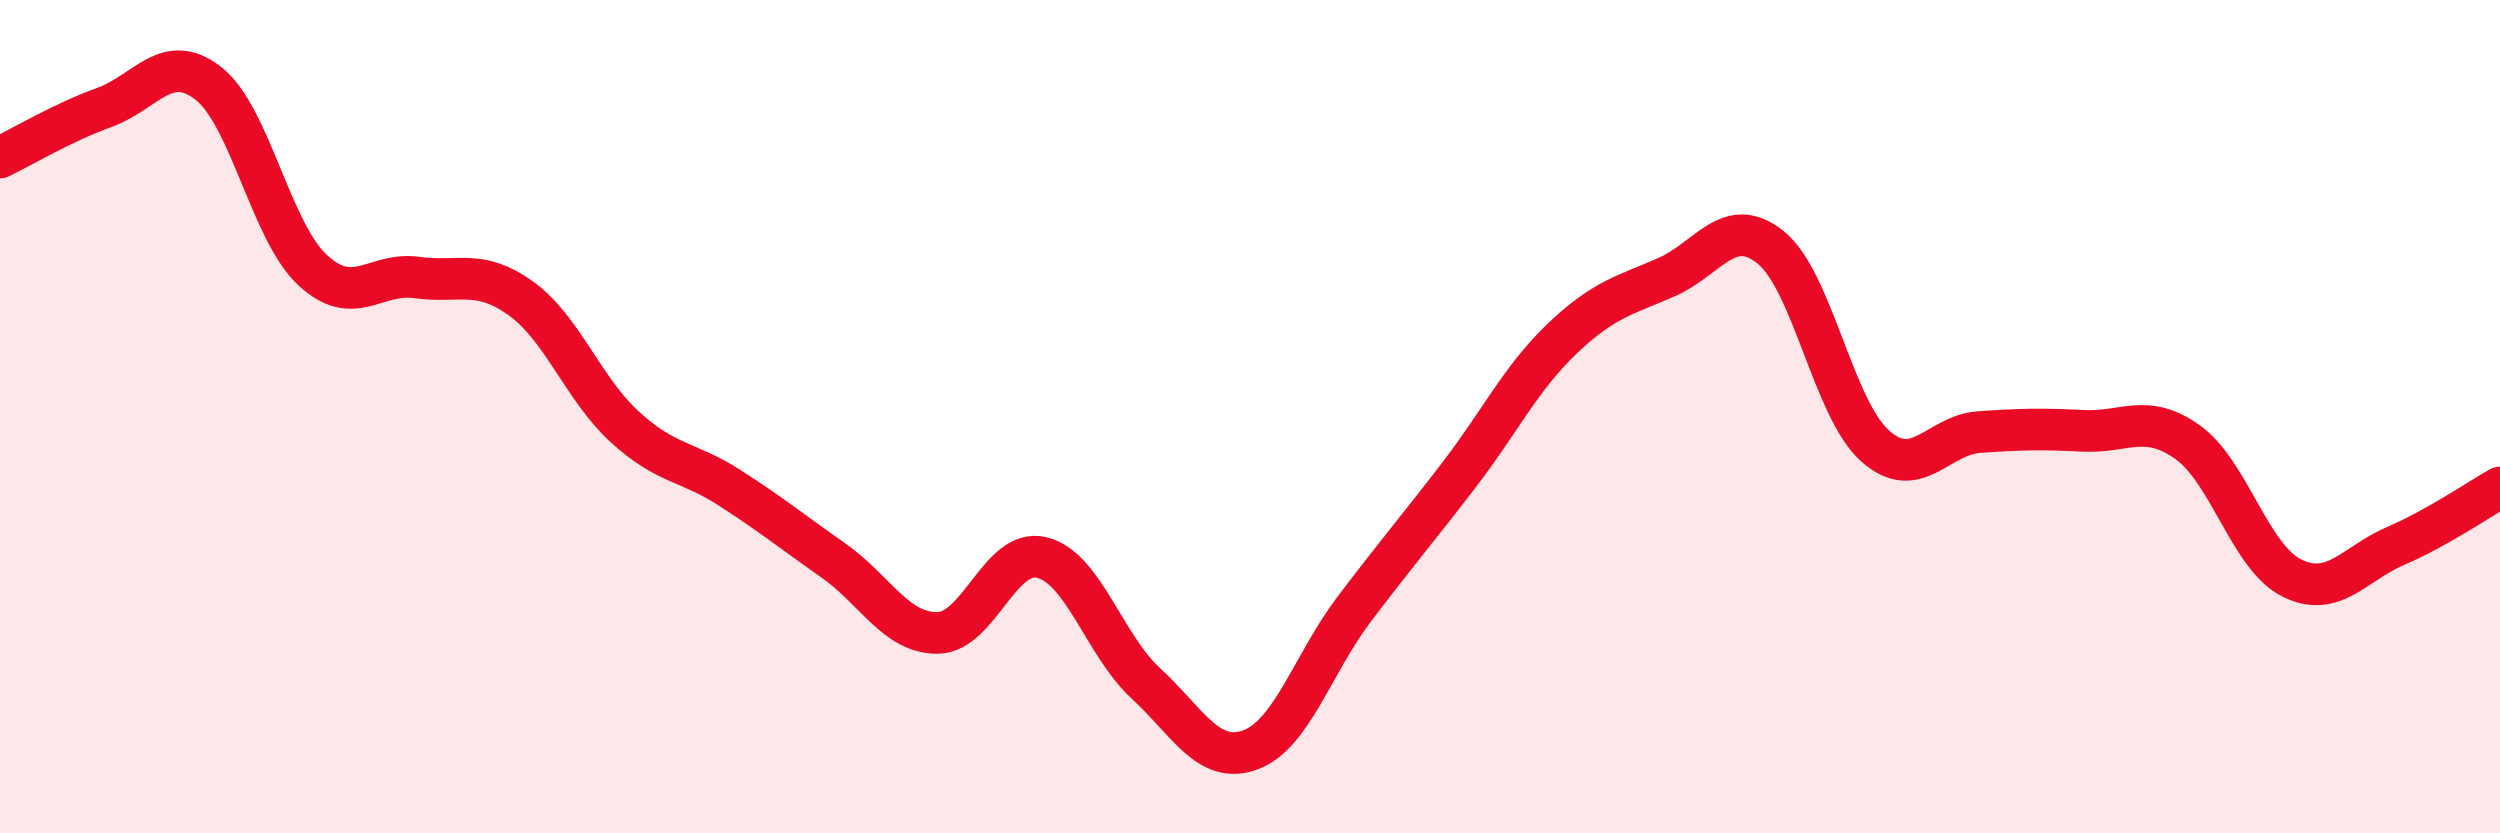 
    <svg width="60" height="20" viewBox="0 0 60 20" xmlns="http://www.w3.org/2000/svg">
      <path
        d="M 0,3.78 C 0.5,3.54 1.5,2.94 2.5,2.58 C 3.5,2.22 4,1.22 5,2 C 6,2.78 6.5,5.55 7.5,6.48 C 8.5,7.41 9,6.52 10,6.66 C 11,6.8 11.5,6.44 12.5,7.16 C 13.5,7.88 14,9.34 15,10.25 C 16,11.16 16.5,11.06 17.5,11.7 C 18.5,12.34 19,12.75 20,13.45 C 21,14.15 21.5,15.2 22.5,15.19 C 23.5,15.18 24,13.14 25,13.38 C 26,13.62 26.5,15.48 27.5,16.4 C 28.5,17.32 29,18.36 30,18 C 31,17.64 31.5,15.94 32.5,14.62 C 33.5,13.3 34,12.72 35,11.42 C 36,10.12 36.5,9.07 37.5,8.12 C 38.5,7.17 39,7.09 40,6.65 C 41,6.21 41.5,5.13 42.5,5.94 C 43.5,6.75 44,9.81 45,10.7 C 46,11.59 46.5,10.44 47.5,10.37 C 48.5,10.3 49,10.29 50,10.34 C 51,10.39 51.5,9.9 52.5,10.61 C 53.5,11.32 54,13.37 55,13.87 C 56,14.37 56.5,13.53 57.5,13.1 C 58.5,12.67 59.5,11.98 60,11.7L60 20L0 20Z"
        fill="#EB0A25"
        opacity="0.1"
        stroke-linecap="round"
        stroke-linejoin="round"
      />
      <path
        d="M 0,3.78 C 0.5,3.54 1.5,2.94 2.5,2.58 C 3.5,2.22 4,1.22 5,2 C 6,2.78 6.5,5.55 7.5,6.48 C 8.5,7.41 9,6.52 10,6.66 C 11,6.8 11.5,6.44 12.5,7.16 C 13.5,7.88 14,9.34 15,10.25 C 16,11.16 16.5,11.06 17.5,11.7 C 18.5,12.34 19,12.75 20,13.45 C 21,14.15 21.5,15.2 22.5,15.19 C 23.5,15.18 24,13.14 25,13.38 C 26,13.62 26.5,15.48 27.5,16.4 C 28.5,17.32 29,18.36 30,18 C 31,17.64 31.5,15.94 32.5,14.62 C 33.5,13.3 34,12.72 35,11.42 C 36,10.12 36.5,9.07 37.5,8.12 C 38.5,7.17 39,7.09 40,6.65 C 41,6.21 41.5,5.13 42.5,5.94 C 43.5,6.75 44,9.81 45,10.7 C 46,11.59 46.5,10.44 47.5,10.37 C 48.5,10.3 49,10.29 50,10.34 C 51,10.39 51.5,9.9 52.5,10.61 C 53.5,11.32 54,13.37 55,13.87 C 56,14.37 56.5,13.53 57.5,13.1 C 58.5,12.67 59.5,11.98 60,11.7"
        stroke="#EB0A25"
        stroke-width="1"
        fill="none"
        stroke-linecap="round"
        stroke-linejoin="round"
      />
    </svg>
  